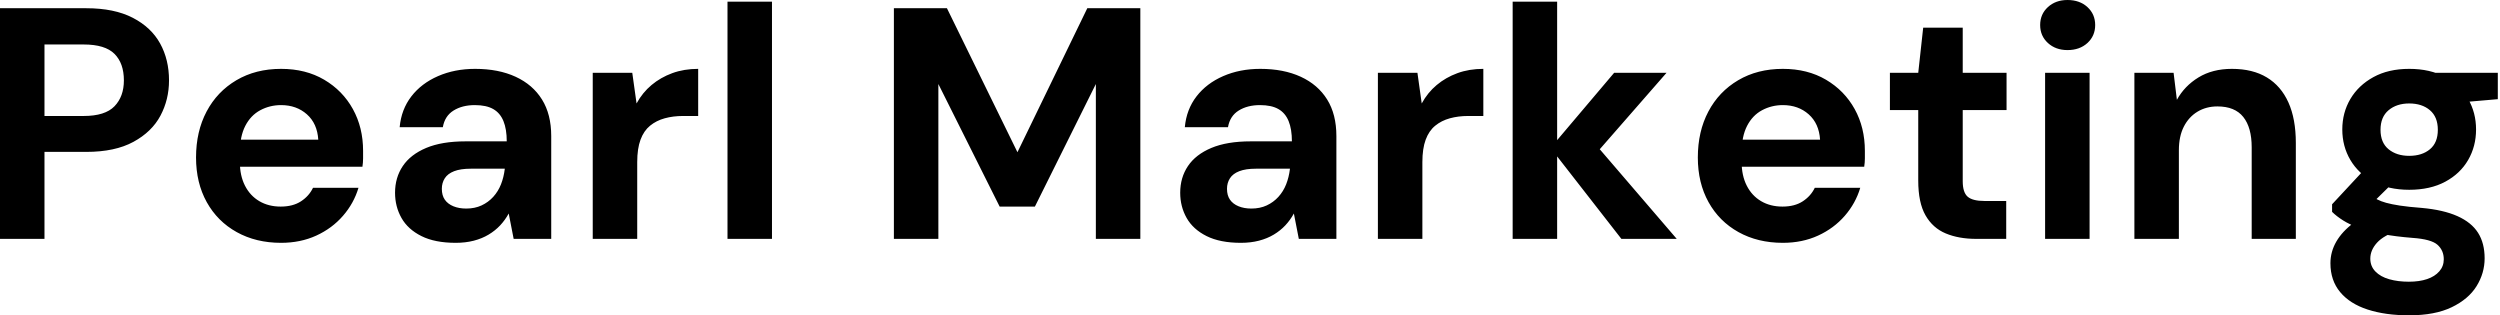 <svg baseProfile="full" height="28" version="1.1" viewBox="0 0 222 28" width="222" xmlns="http://www.w3.org/2000/svg" xmlns:ev="http://www.w3.org/2001/xml-events" xmlns:xlink="http://www.w3.org/1999/xlink"><defs /><g><path d="M2.019 21.212V0.731H9.684Q12.171 0.731 13.81 1.58Q15.448 2.428 16.238 3.862Q17.028 5.296 17.028 7.139Q17.028 8.836 16.268 10.27Q15.507 11.703 13.868 12.596Q12.23 13.488 9.684 13.488H5.969V21.212ZM5.969 10.299H9.45Q11.352 10.299 12.186 9.436Q13.02 8.573 13.02 7.139Q13.02 5.618 12.186 4.784Q11.352 3.95 9.45 3.95H5.969Z M26.976 21.563Q24.752 21.563 23.041 20.612Q21.329 19.661 20.378 17.95Q19.427 16.238 19.427 13.985Q19.427 11.674 20.364 9.904Q21.3 8.134 23.011 7.124Q24.723 6.115 26.976 6.115Q29.17 6.115 30.809 7.08Q32.447 8.046 33.354 9.684Q34.261 11.323 34.261 13.4Q34.261 13.693 34.261 14.059Q34.261 14.424 34.203 14.805H22.236V12.405H30.282Q30.194 10.972 29.273 10.153Q28.351 9.333 26.976 9.333Q25.981 9.333 25.133 9.787Q24.284 10.24 23.801 11.177Q23.319 12.113 23.319 13.546V14.395Q23.319 15.595 23.772 16.487Q24.226 17.379 25.045 17.862Q25.864 18.345 26.947 18.345Q28.029 18.345 28.746 17.877Q29.463 17.409 29.814 16.677H33.852Q33.442 18.052 32.476 19.164Q31.511 20.276 30.107 20.92Q28.702 21.563 26.976 21.563Z M42.483 21.563Q40.639 21.563 39.44 20.963Q38.24 20.364 37.67 19.354Q37.099 18.345 37.099 17.116Q37.099 15.77 37.787 14.746Q38.474 13.722 39.864 13.137Q41.254 12.552 43.361 12.552H47.018Q47.018 11.469 46.725 10.752Q46.433 10.036 45.818 9.684Q45.204 9.333 44.18 9.333Q43.068 9.333 42.293 9.816Q41.517 10.299 41.342 11.294H37.509Q37.655 9.714 38.548 8.558Q39.44 7.402 40.917 6.759Q42.395 6.115 44.209 6.115Q46.286 6.115 47.808 6.817Q49.329 7.519 50.148 8.836Q50.968 10.153 50.968 12.084V21.212H47.632L47.193 18.959Q46.871 19.544 46.433 20.013Q45.994 20.481 45.409 20.832Q44.823 21.183 44.092 21.373Q43.361 21.563 42.483 21.563ZM43.419 18.52Q44.18 18.52 44.78 18.242Q45.379 17.964 45.818 17.482Q46.257 16.999 46.506 16.37Q46.754 15.741 46.842 15.009V14.98H43.829Q42.922 14.98 42.351 15.2Q41.781 15.419 41.517 15.829Q41.254 16.238 41.254 16.765Q41.254 17.35 41.517 17.73Q41.781 18.111 42.278 18.316Q42.775 18.52 43.419 18.52Z M54.654 21.212V6.466H58.165L58.545 9.187Q59.072 8.222 59.877 7.549Q60.681 6.876 61.72 6.495Q62.759 6.115 64.017 6.115V10.299H62.671Q61.793 10.299 61.047 10.504Q60.301 10.708 59.745 11.162Q59.189 11.615 58.897 12.405Q58.604 13.195 58.604 14.395V21.212Z M66.621 21.212V0.146H70.571V21.212Z  M81.396 21.212V0.731H86.107L92.368 13.517L98.571 0.731H103.281V21.212H99.331V7.461L93.918 18.345H90.788L85.346 7.461V21.212Z M112.205 21.563Q110.362 21.563 109.162 20.963Q107.962 20.364 107.392 19.354Q106.821 18.345 106.821 17.116Q106.821 15.77 107.509 14.746Q108.196 13.722 109.586 13.137Q110.976 12.552 113.083 12.552H116.74Q116.74 11.469 116.447 10.752Q116.155 10.036 115.54 9.684Q114.926 9.333 113.902 9.333Q112.79 9.333 112.015 9.816Q111.239 10.299 111.064 11.294H107.231Q107.377 9.714 108.27 8.558Q109.162 7.402 110.639 6.759Q112.117 6.115 113.931 6.115Q116.008 6.115 117.53 6.817Q119.051 7.519 119.87 8.836Q120.69 10.153 120.69 12.084V21.212H117.354L116.915 18.959Q116.594 19.544 116.155 20.013Q115.716 20.481 115.131 20.832Q114.545 21.183 113.814 21.373Q113.083 21.563 112.205 21.563ZM113.141 18.52Q113.902 18.52 114.502 18.242Q115.101 17.964 115.54 17.482Q115.979 16.999 116.228 16.37Q116.476 15.741 116.564 15.009V14.98H113.551Q112.644 14.98 112.073 15.2Q111.503 15.419 111.239 15.829Q110.976 16.238 110.976 16.765Q110.976 17.35 111.239 17.73Q111.503 18.111 112.0 18.316Q112.497 18.52 113.141 18.52Z M124.376 21.212V6.466H127.887L128.268 9.187Q128.794 8.222 129.599 7.549Q130.403 6.876 131.442 6.495Q132.481 6.115 133.739 6.115V10.299H132.393Q131.515 10.299 130.769 10.504Q130.023 10.708 129.467 11.162Q128.911 11.615 128.619 12.405Q128.326 13.195 128.326 14.395V21.212Z M145.998 21.212 139.707 13.137 145.354 6.466H150.006L142.721 14.805V11.674L150.913 21.212ZM136.343 21.212V0.146H140.293V21.212Z M160.334 21.563Q158.111 21.563 156.399 20.612Q154.688 19.661 153.737 17.95Q152.786 16.238 152.786 13.985Q152.786 11.674 153.722 9.904Q154.658 8.134 156.37 7.124Q158.082 6.115 160.334 6.115Q162.529 6.115 164.167 7.08Q165.806 8.046 166.713 9.684Q167.62 11.323 167.62 13.4Q167.62 13.693 167.62 14.059Q167.62 14.424 167.561 14.805H155.595V12.405H163.641Q163.553 10.972 162.631 10.153Q161.71 9.333 160.334 9.333Q159.34 9.333 158.491 9.787Q157.643 10.24 157.16 11.177Q156.677 12.113 156.677 13.546V14.395Q156.677 15.595 157.131 16.487Q157.584 17.379 158.403 17.862Q159.223 18.345 160.305 18.345Q161.388 18.345 162.104 17.877Q162.821 17.409 163.172 16.677H167.21Q166.8 18.052 165.835 19.164Q164.869 20.276 163.465 20.92Q162.061 21.563 160.334 21.563Z M177.509 21.212Q175.958 21.212 174.803 20.729Q173.647 20.247 173.003 19.12Q172.359 17.994 172.359 16.033V9.772H169.843V6.466H172.359L172.798 2.458H176.309V6.466H180.201V9.772H176.309V16.092Q176.309 17.087 176.748 17.467Q177.187 17.847 178.24 17.847H180.171V21.212Z M183.624 21.212V6.466H187.574V21.212ZM185.613 4.447Q184.56 4.447 183.873 3.818Q183.185 3.189 183.185 2.224Q183.185 1.258 183.873 0.629Q184.56 0.0 185.613 0.0Q186.696 0.0 187.383 0.629Q188.071 1.258 188.071 2.224Q188.071 3.189 187.383 3.818Q186.696 4.447 185.613 4.447Z M191.553 21.212V6.466H195.034L195.327 8.865Q196.0 7.636 197.243 6.876Q198.487 6.115 200.213 6.115Q202.056 6.115 203.315 6.876Q204.573 7.636 205.231 9.099Q205.889 10.562 205.889 12.698V21.212H201.969V13.078Q201.969 11.323 201.223 10.387Q200.476 9.45 198.926 9.45Q197.931 9.45 197.156 9.918Q196.38 10.387 195.941 11.25Q195.503 12.113 195.503 13.342V21.212Z M215.954 28Q213.847 28 212.268 27.488Q210.688 26.976 209.824 25.937Q208.961 24.899 208.961 23.377Q208.961 22.353 209.488 21.446Q210.015 20.539 211.024 19.793Q212.033 19.047 213.555 18.52L215.047 20.451Q213.701 20.89 213.101 21.549Q212.502 22.207 212.502 22.968Q212.502 23.641 212.955 24.109Q213.409 24.577 214.184 24.796Q214.959 25.016 215.925 25.016Q216.861 25.016 217.549 24.782Q218.236 24.548 218.631 24.094Q219.026 23.641 219.026 23.026Q219.026 22.236 218.47 21.739Q217.914 21.241 216.247 21.124Q214.754 21.007 213.599 20.788Q212.443 20.568 211.565 20.261Q210.688 19.954 210.088 19.574Q209.488 19.193 209.108 18.813V18.14L212.238 14.775L215.076 15.682L211.39 19.31L212.502 17.379Q212.823 17.555 213.131 17.716Q213.438 17.877 213.906 18.008Q214.374 18.14 215.135 18.257Q215.896 18.374 217.066 18.462Q218.997 18.637 220.24 19.193Q221.484 19.749 222.069 20.671Q222.654 21.592 222.654 22.938Q222.654 24.255 221.937 25.411Q221.22 26.566 219.728 27.283Q218.236 28 215.954 28ZM215.954 16.853Q214.111 16.853 212.78 16.136Q211.448 15.419 210.731 14.205Q210.015 12.991 210.015 11.498Q210.015 10.006 210.731 8.792Q211.448 7.578 212.78 6.846Q214.111 6.115 215.954 6.115Q217.827 6.115 219.158 6.846Q220.489 7.578 221.191 8.792Q221.893 10.006 221.893 11.498Q221.893 12.991 221.191 14.205Q220.489 15.419 219.158 16.136Q217.827 16.853 215.954 16.853ZM215.954 13.839Q217.095 13.839 217.797 13.254Q218.499 12.669 218.499 11.528Q218.499 10.387 217.797 9.787Q217.095 9.187 215.954 9.187Q214.842 9.187 214.125 9.787Q213.409 10.387 213.409 11.528Q213.409 12.669 214.125 13.254Q214.842 13.839 215.954 13.839ZM218.412 9.275 217.768 6.466H223.824V8.807Z " fill="rgb(0,0,0)" transform="translate(-2.019, 0)" /></g></svg>